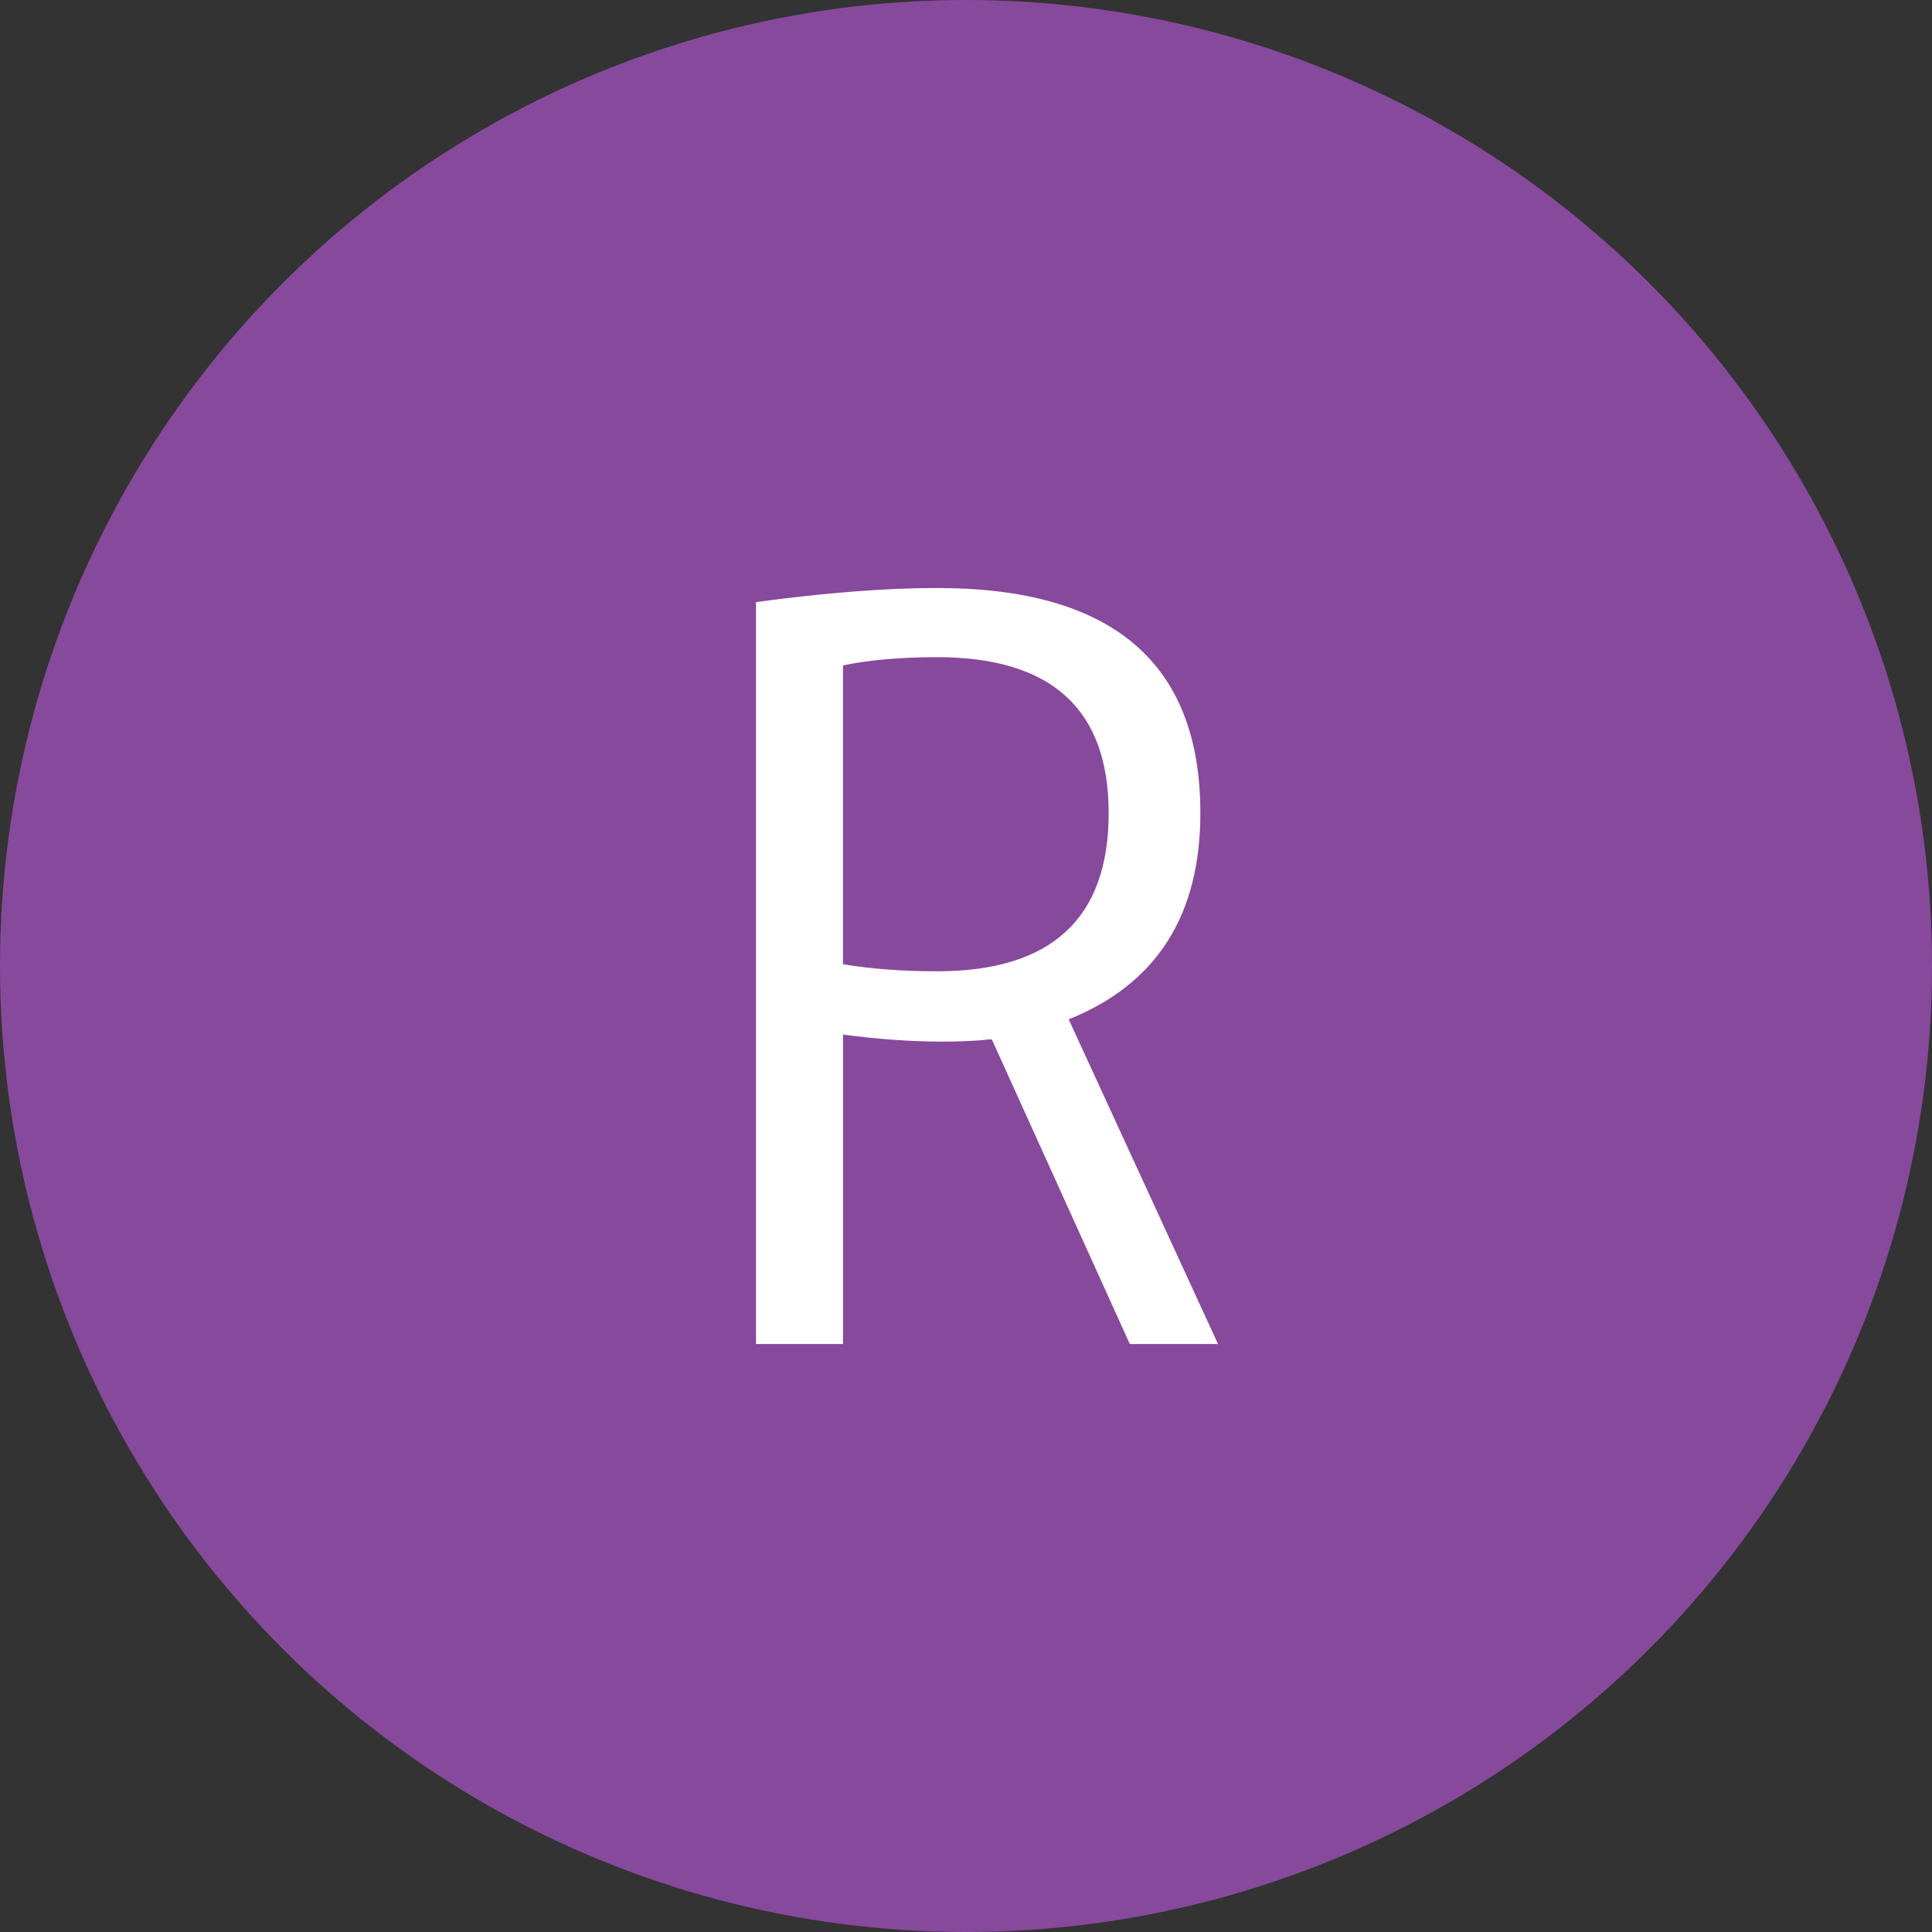 <svg width="46" height="46" xmlns="http://www.w3.org/2000/svg"><rect width="100%" height="100%" fill="#333333" stroke="none"/><g fill="none" fill-rule="evenodd"><circle cx="23" cy="23" r="23" fill="#87499C"/><path d="M18 32V14.335c1.66-.223 3.098-.335 4.31-.335 4.18 0 6.27 1.786 6.27 5.358 0 2.437-1.045 4.075-3.135 4.912L29 32h-2.1l-3.274-7.228-.028-.028c-.317.037-.71.056-1.176.056-.727 0-1.511-.056-2.35-.167V32H18zm2.071-16.158v7.116c.672.112 1.418.168 2.24.168 2.724 0 4.086-1.256 4.086-3.768 0-2.474-1.362-3.711-4.087-3.711-.858 0-1.604.065-2.239.195z" fill="#FFF" fill-rule="nonzero"/></g></svg>